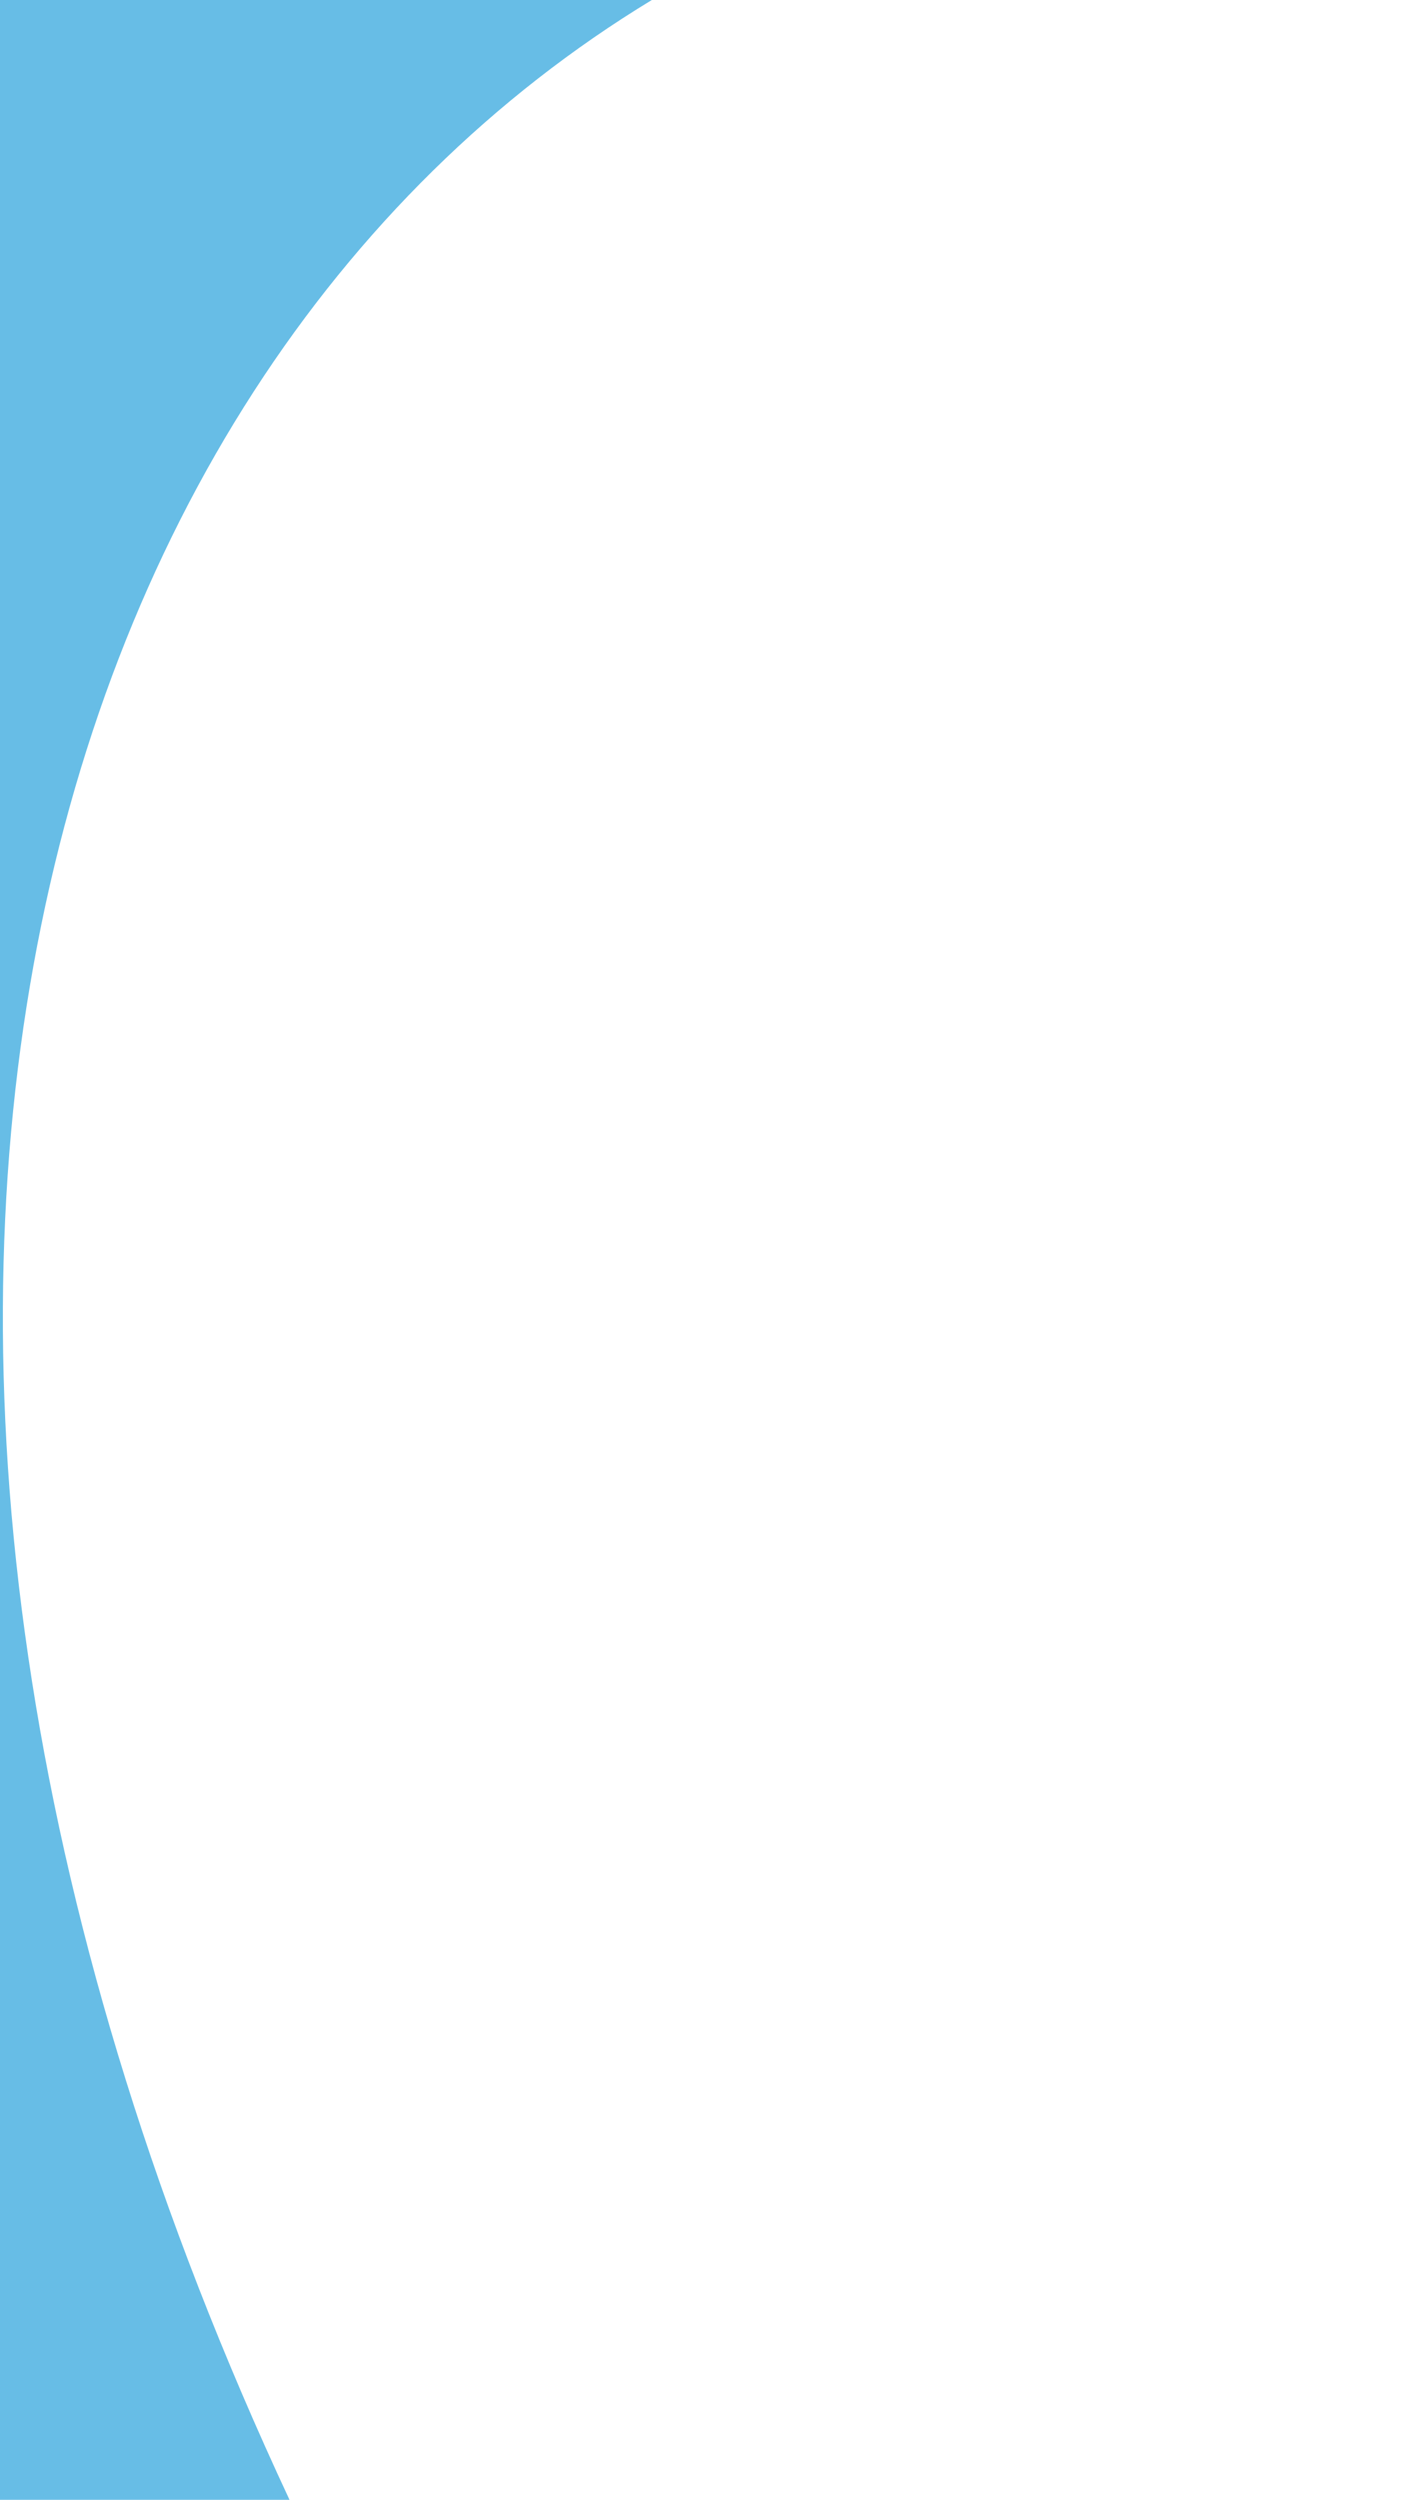 <?xml version="1.0" encoding="UTF-8"?><svg id="uuid-d87f36c2-85d7-4024-bb3f-4e79cd455c18" xmlns="http://www.w3.org/2000/svg" viewBox="0 0 419.36 736"><defs><style>.uuid-dc97bf2d-2287-46be-9a38-b014e34b3be7{fill:#67bde6;}</style></defs><path class="uuid-dc97bf2d-2287-46be-9a38-b014e34b3be7" d="M191.96,0H0v736h85.26C-72.04,399.6,5.96,112.9,191.96,0Z"/></svg>
